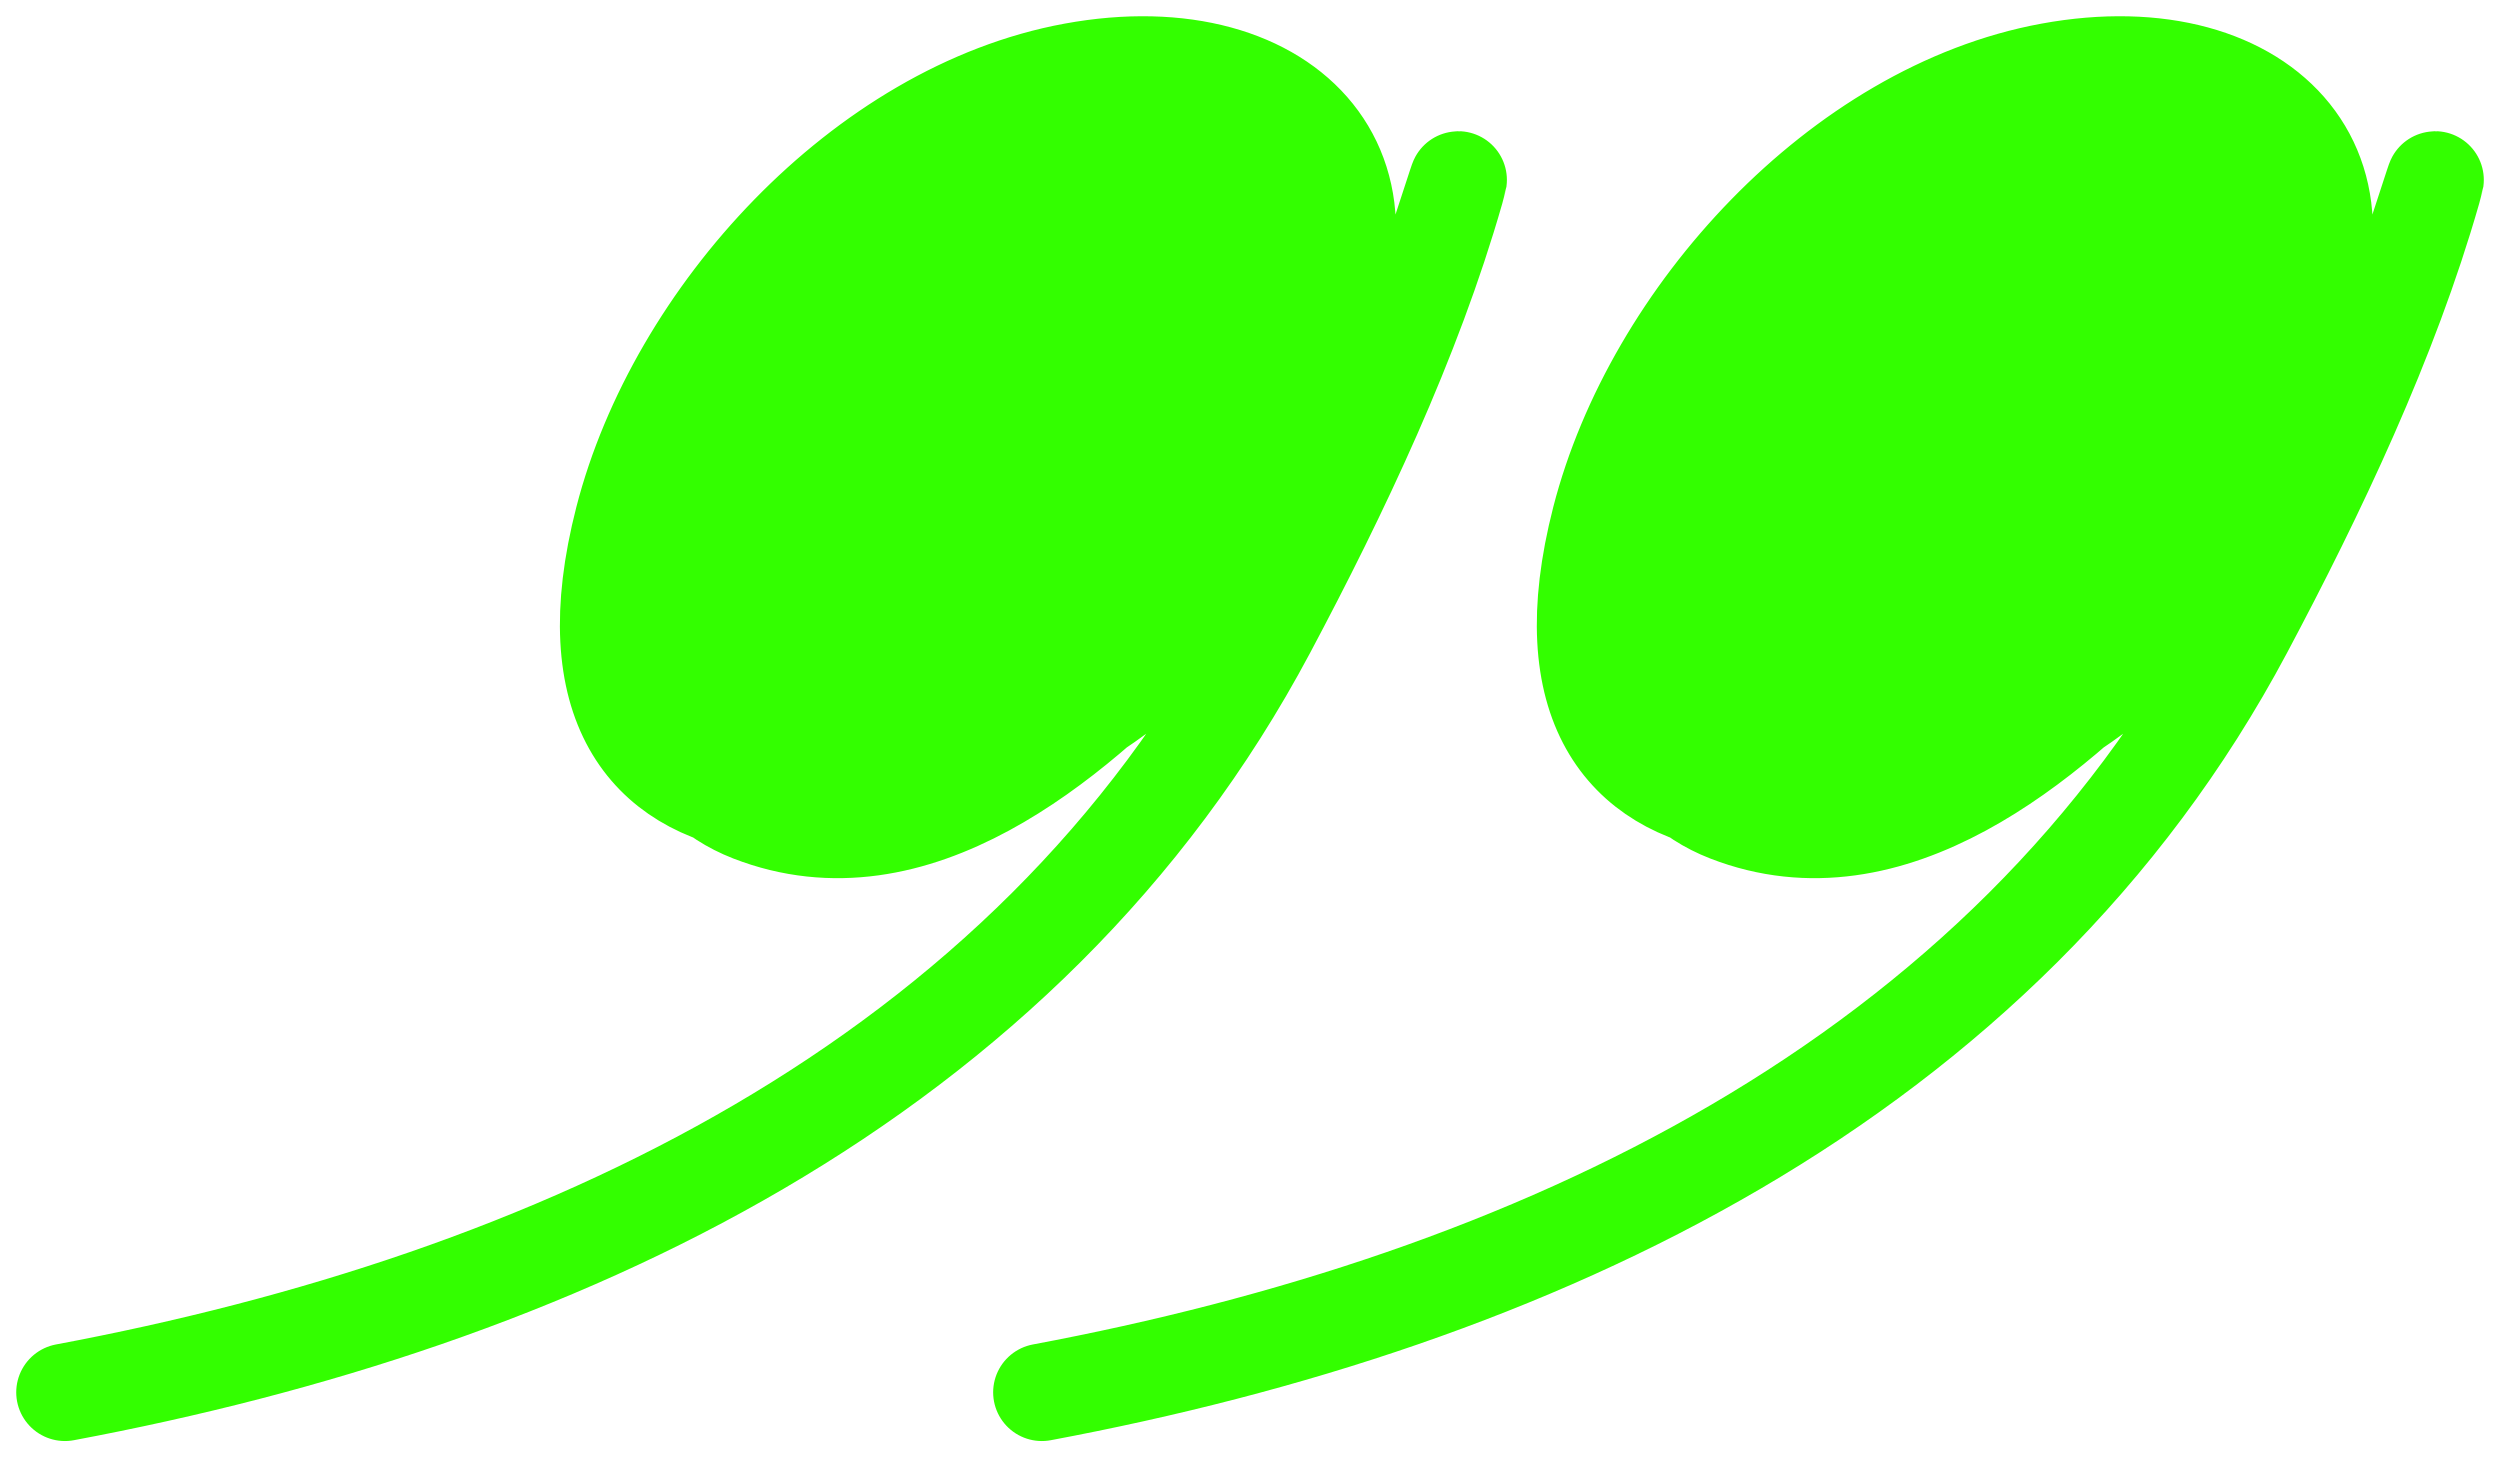 <?xml version="1.0" encoding="UTF-8"?> <svg xmlns="http://www.w3.org/2000/svg" width="77" height="45" viewBox="0 0 77 45" fill="none"> <path d="M27.354 9.682C26.172 10.899 21.883 18.733 26.214 18.067C30.024 17.481 33.273 13.729 35.537 10.89C36.606 9.55 40.231 5.182 37.248 4.015C33.41 2.513 28.468 7.298 26.281 9.817C23.89 12.569 20.398 17.326 20.814 21.286C21.12 24.186 28.673 17.369 29.031 17.061C32.69 13.912 36.714 10.618 39.294 6.463C41.179 3.425 36.699 2.88 34.665 3.713C30.556 5.396 25.792 9.601 24.202 13.841C22.353 18.77 26.43 18.481 29.836 16.524C30.973 15.871 39.812 8.006 37.818 6.262C34.639 3.48 27.389 11.356 26.013 13.707C25.513 14.56 22.869 19.148 25.375 19.475C28.623 19.899 32.308 14.635 33.726 12.366C34.088 11.787 37.654 5.993 35.068 6.228C31.046 6.594 26.654 12.721 25.074 15.954C24.195 17.752 22.611 21.728 26.281 20.012C30.151 18.202 33.436 13.899 35.672 10.387C36.413 9.222 38.179 5.724 35.202 7.402C31.71 9.37 28.059 13.908 26.281 17.463C25.23 19.565 25.574 22.049 28.226 20.012C31.644 17.387 34.526 12.959 36.577 9.213C39.128 4.555 34.258 9.116 33.123 10.353C32.86 10.639 25.965 19.314 27.622 19.811C31.21 20.887 38.775 7.415 34.196 8.006C30.216 8.519 26.652 11.524 24.168 14.478C23.22 15.606 20.105 20.521 23.061 21.488C28.212 23.172 39.159 11.185 39.159 6.463C39.159 2.667 32.859 5.375 31.479 6.262C26.83 9.25 23.509 12.409 21.988 17.731C16.934 35.42 54.203 1.649 34.9 4.652C30.975 5.262 26.504 7.588 23.866 10.555C21.691 13.002 17.999 20.41 22.391 22.661C27.797 25.434 37.406 15.447 39.998 11.46C43.873 5.499 39.77 0.97 33.056 2.204C26.582 3.393 20.815 9.726 19.205 15.988C16.273 27.387 28.051 26.315 34.732 21.152C38.957 17.888 46.555 5.049 36.879 3.78C31.563 3.083 25.226 7.336 22.458 11.561C20.229 14.963 18.108 23.09 23.128 25.043C28.178 27.006 33.017 22.834 36.175 19.543C38.748 16.859 41.649 13.94 43.184 10.487C43.849 8.991 45.277 4.285 44.827 5.859C43.508 10.475 41.269 15.192 39.025 19.408C31.598 33.363 17.063 40.06 2 42.884" stroke="#33FF00" stroke-width="3" stroke-linecap="round"></path> <path d="M57.443 9.682C56.261 10.899 51.972 18.733 56.303 18.067C60.112 17.481 63.362 13.729 65.626 10.89C66.695 9.55 70.32 5.182 67.337 4.015C63.499 2.513 58.557 7.298 56.37 9.817C53.979 12.569 50.486 17.326 50.903 21.286C51.209 24.186 58.761 17.369 59.12 17.061C62.779 13.912 66.803 10.618 69.382 6.463C71.268 3.425 66.787 2.88 64.754 3.713C60.645 5.396 55.881 9.601 54.291 13.841C52.442 18.77 56.519 18.481 59.925 16.524C61.062 15.871 69.901 8.006 67.907 6.262C64.727 3.48 57.478 11.356 56.102 13.707C55.602 14.56 52.958 19.148 55.464 19.475C58.712 19.899 62.397 14.635 63.815 12.366C64.177 11.787 67.743 5.993 65.157 6.228C61.135 6.594 56.743 12.721 55.163 15.954C54.283 17.752 52.7 21.728 56.37 20.012C60.24 18.202 63.525 13.899 65.76 10.387C66.502 9.222 68.268 5.724 65.291 7.402C61.799 9.37 58.148 13.908 56.37 17.463C55.319 19.565 55.663 22.049 58.315 20.012C61.733 17.387 64.615 12.959 66.666 9.213C69.216 4.555 64.347 9.116 63.212 10.353C62.949 10.639 56.054 19.314 57.711 19.811C61.299 20.887 68.864 7.415 64.285 8.006C60.305 8.519 56.741 11.524 54.257 14.478C53.309 15.606 50.194 20.521 53.15 21.488C58.301 23.172 69.248 11.185 69.248 6.463C69.248 2.667 62.948 5.375 61.568 6.262C56.919 9.25 53.598 12.409 52.077 17.731C47.023 35.42 84.292 1.649 64.989 4.652C61.064 5.262 56.593 7.588 53.955 10.555C51.779 13.002 48.088 20.41 52.48 22.661C57.886 25.434 67.495 15.447 70.087 11.46C73.962 5.499 69.859 0.97 63.144 2.204C56.671 3.393 50.904 9.726 49.294 15.988C46.362 27.387 58.14 26.315 64.821 21.152C69.046 17.888 76.644 5.049 66.968 3.78C61.652 3.083 55.314 7.336 52.547 11.561C50.317 14.963 48.197 23.09 53.217 25.043C58.267 27.006 63.106 22.834 66.263 19.543C68.837 16.859 71.738 13.94 73.273 10.487C73.938 8.991 75.366 4.285 74.916 5.859C73.597 10.475 71.358 15.192 69.114 19.408C61.687 33.363 47.152 40.06 32.089 42.884" stroke="#33FF00" stroke-width="3" stroke-linecap="round"></path> </svg> 